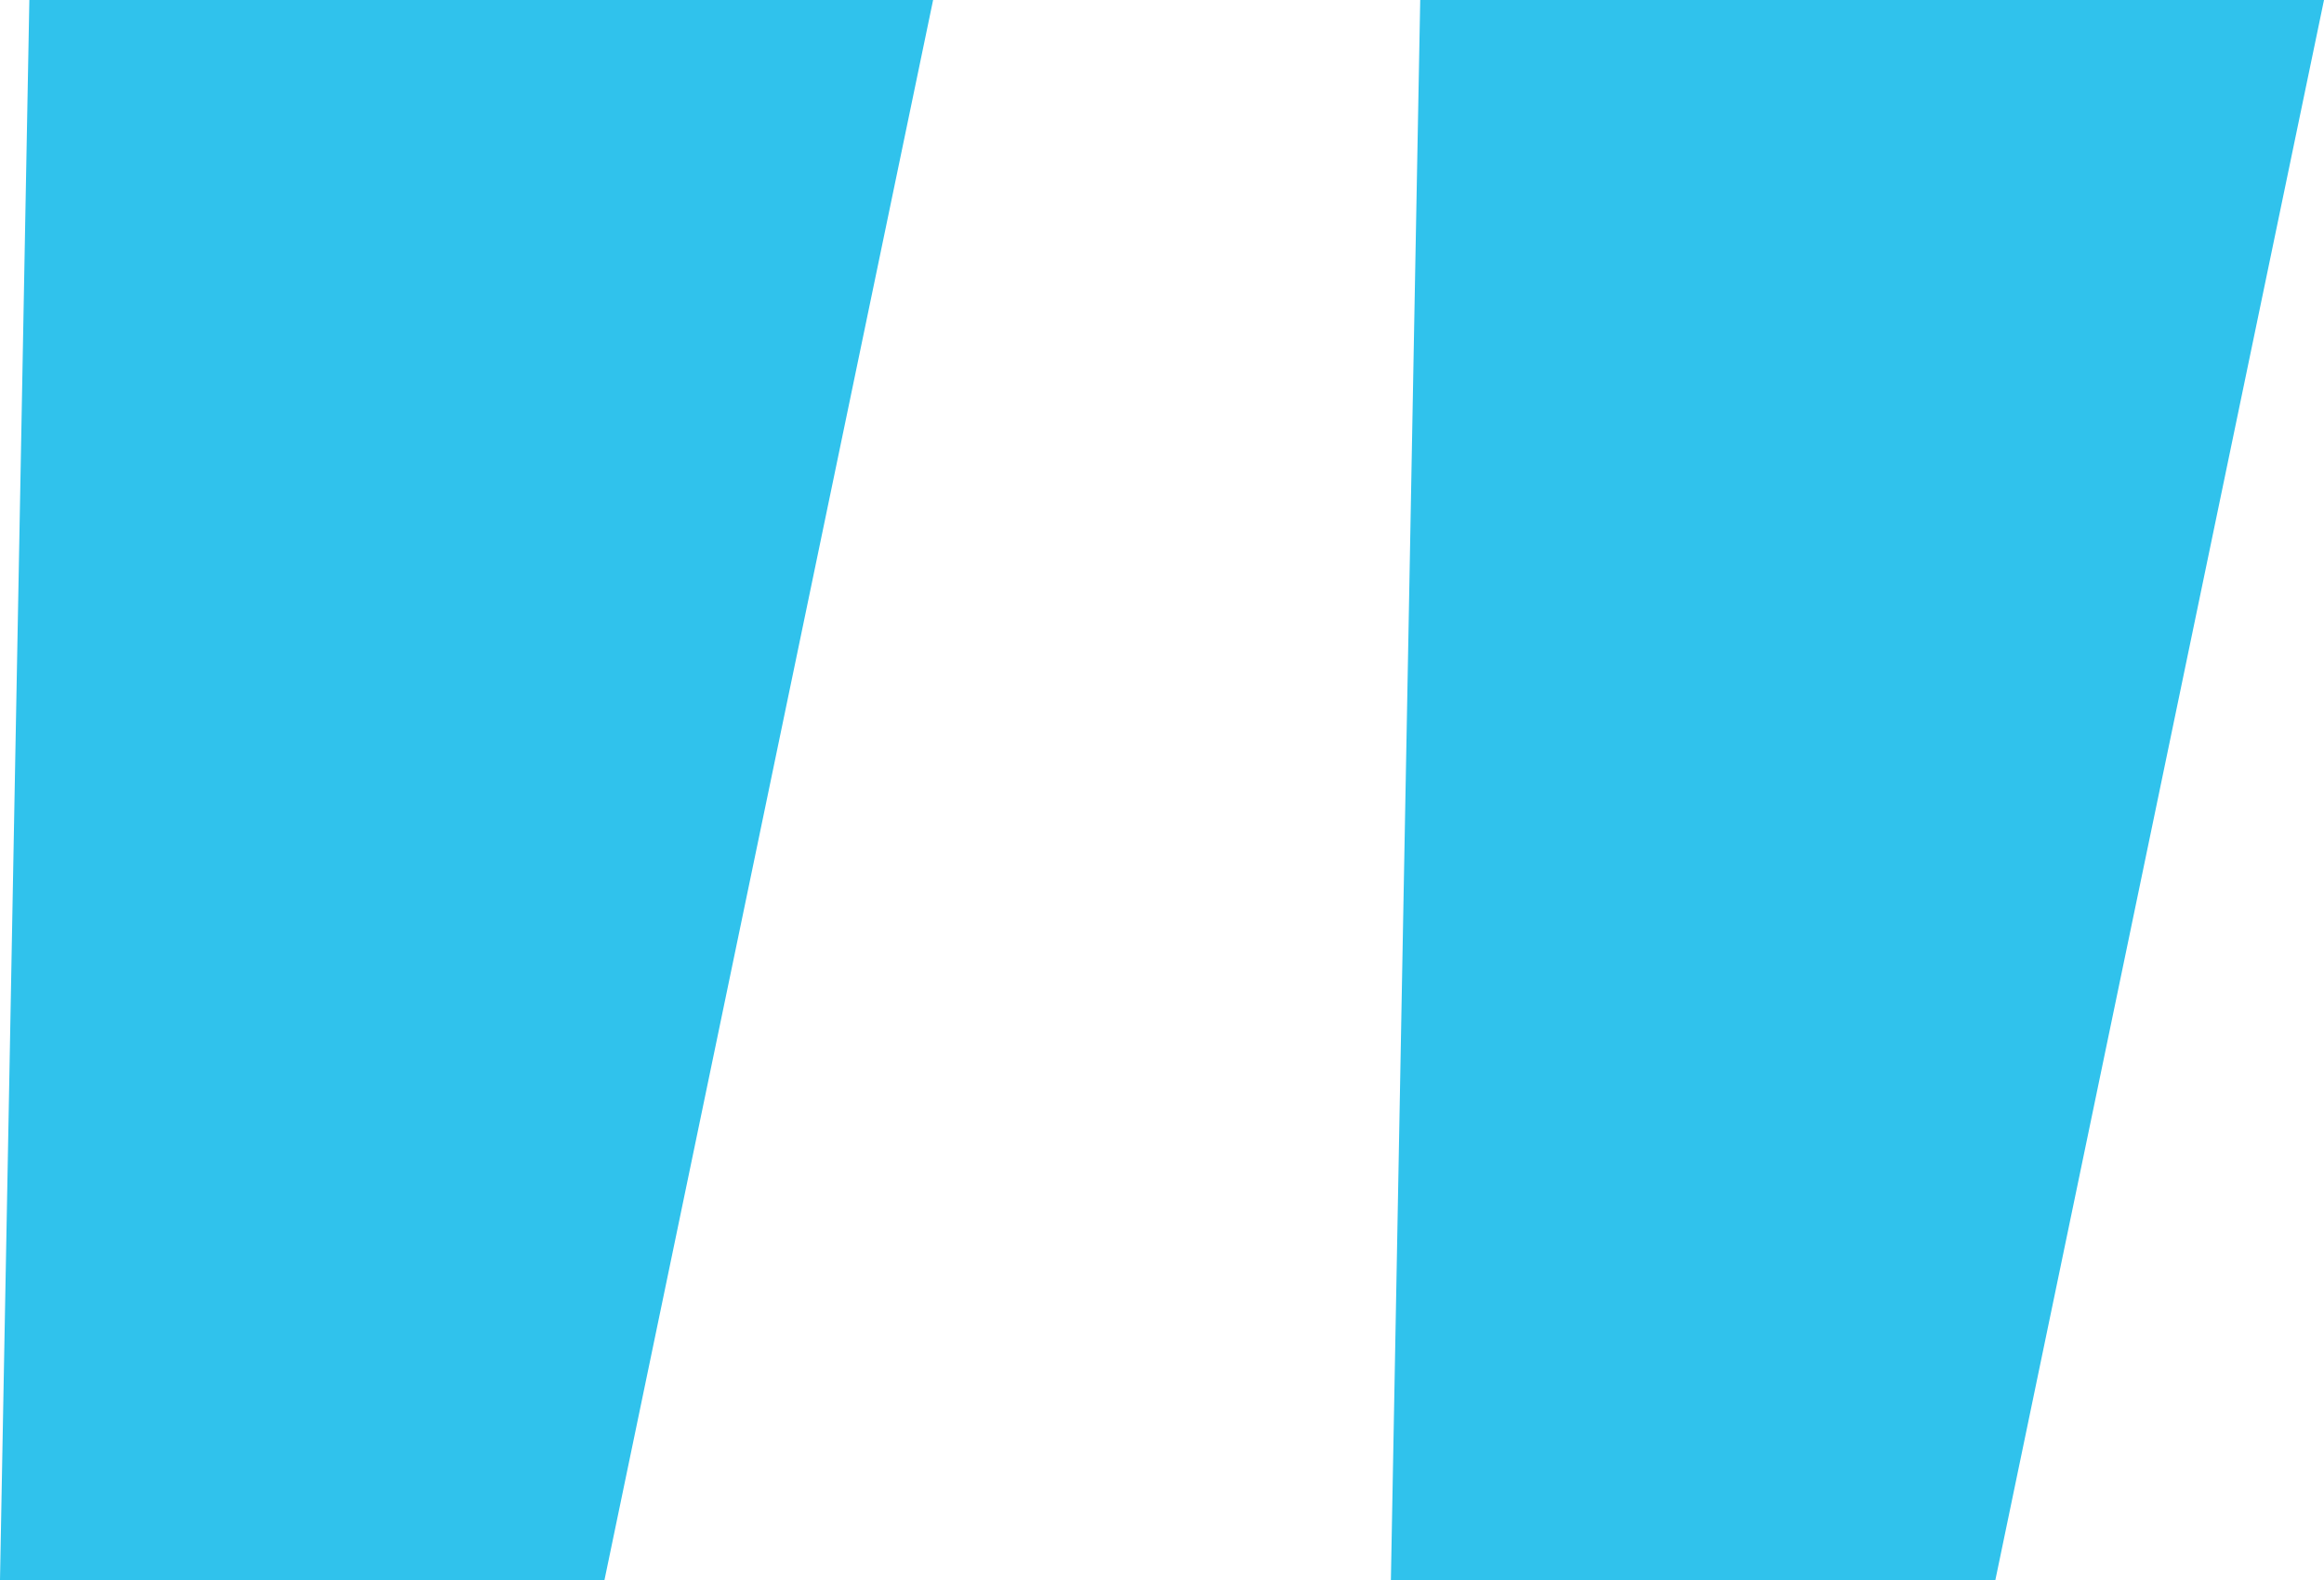 <?xml version="1.0" encoding="UTF-8"?> <svg xmlns="http://www.w3.org/2000/svg" width="100" height="68" viewBox="0 0 100 68" fill="none"> <path d="M100 0L85.859 68L59.849 68L61.111 -3.39978e-06L100 0ZM40.151 -5.23212e-06L26.01 68L0 68L1.263 -8.6319e-06L40.151 -5.23212e-06Z" fill="#30C2EC"></path> </svg> 